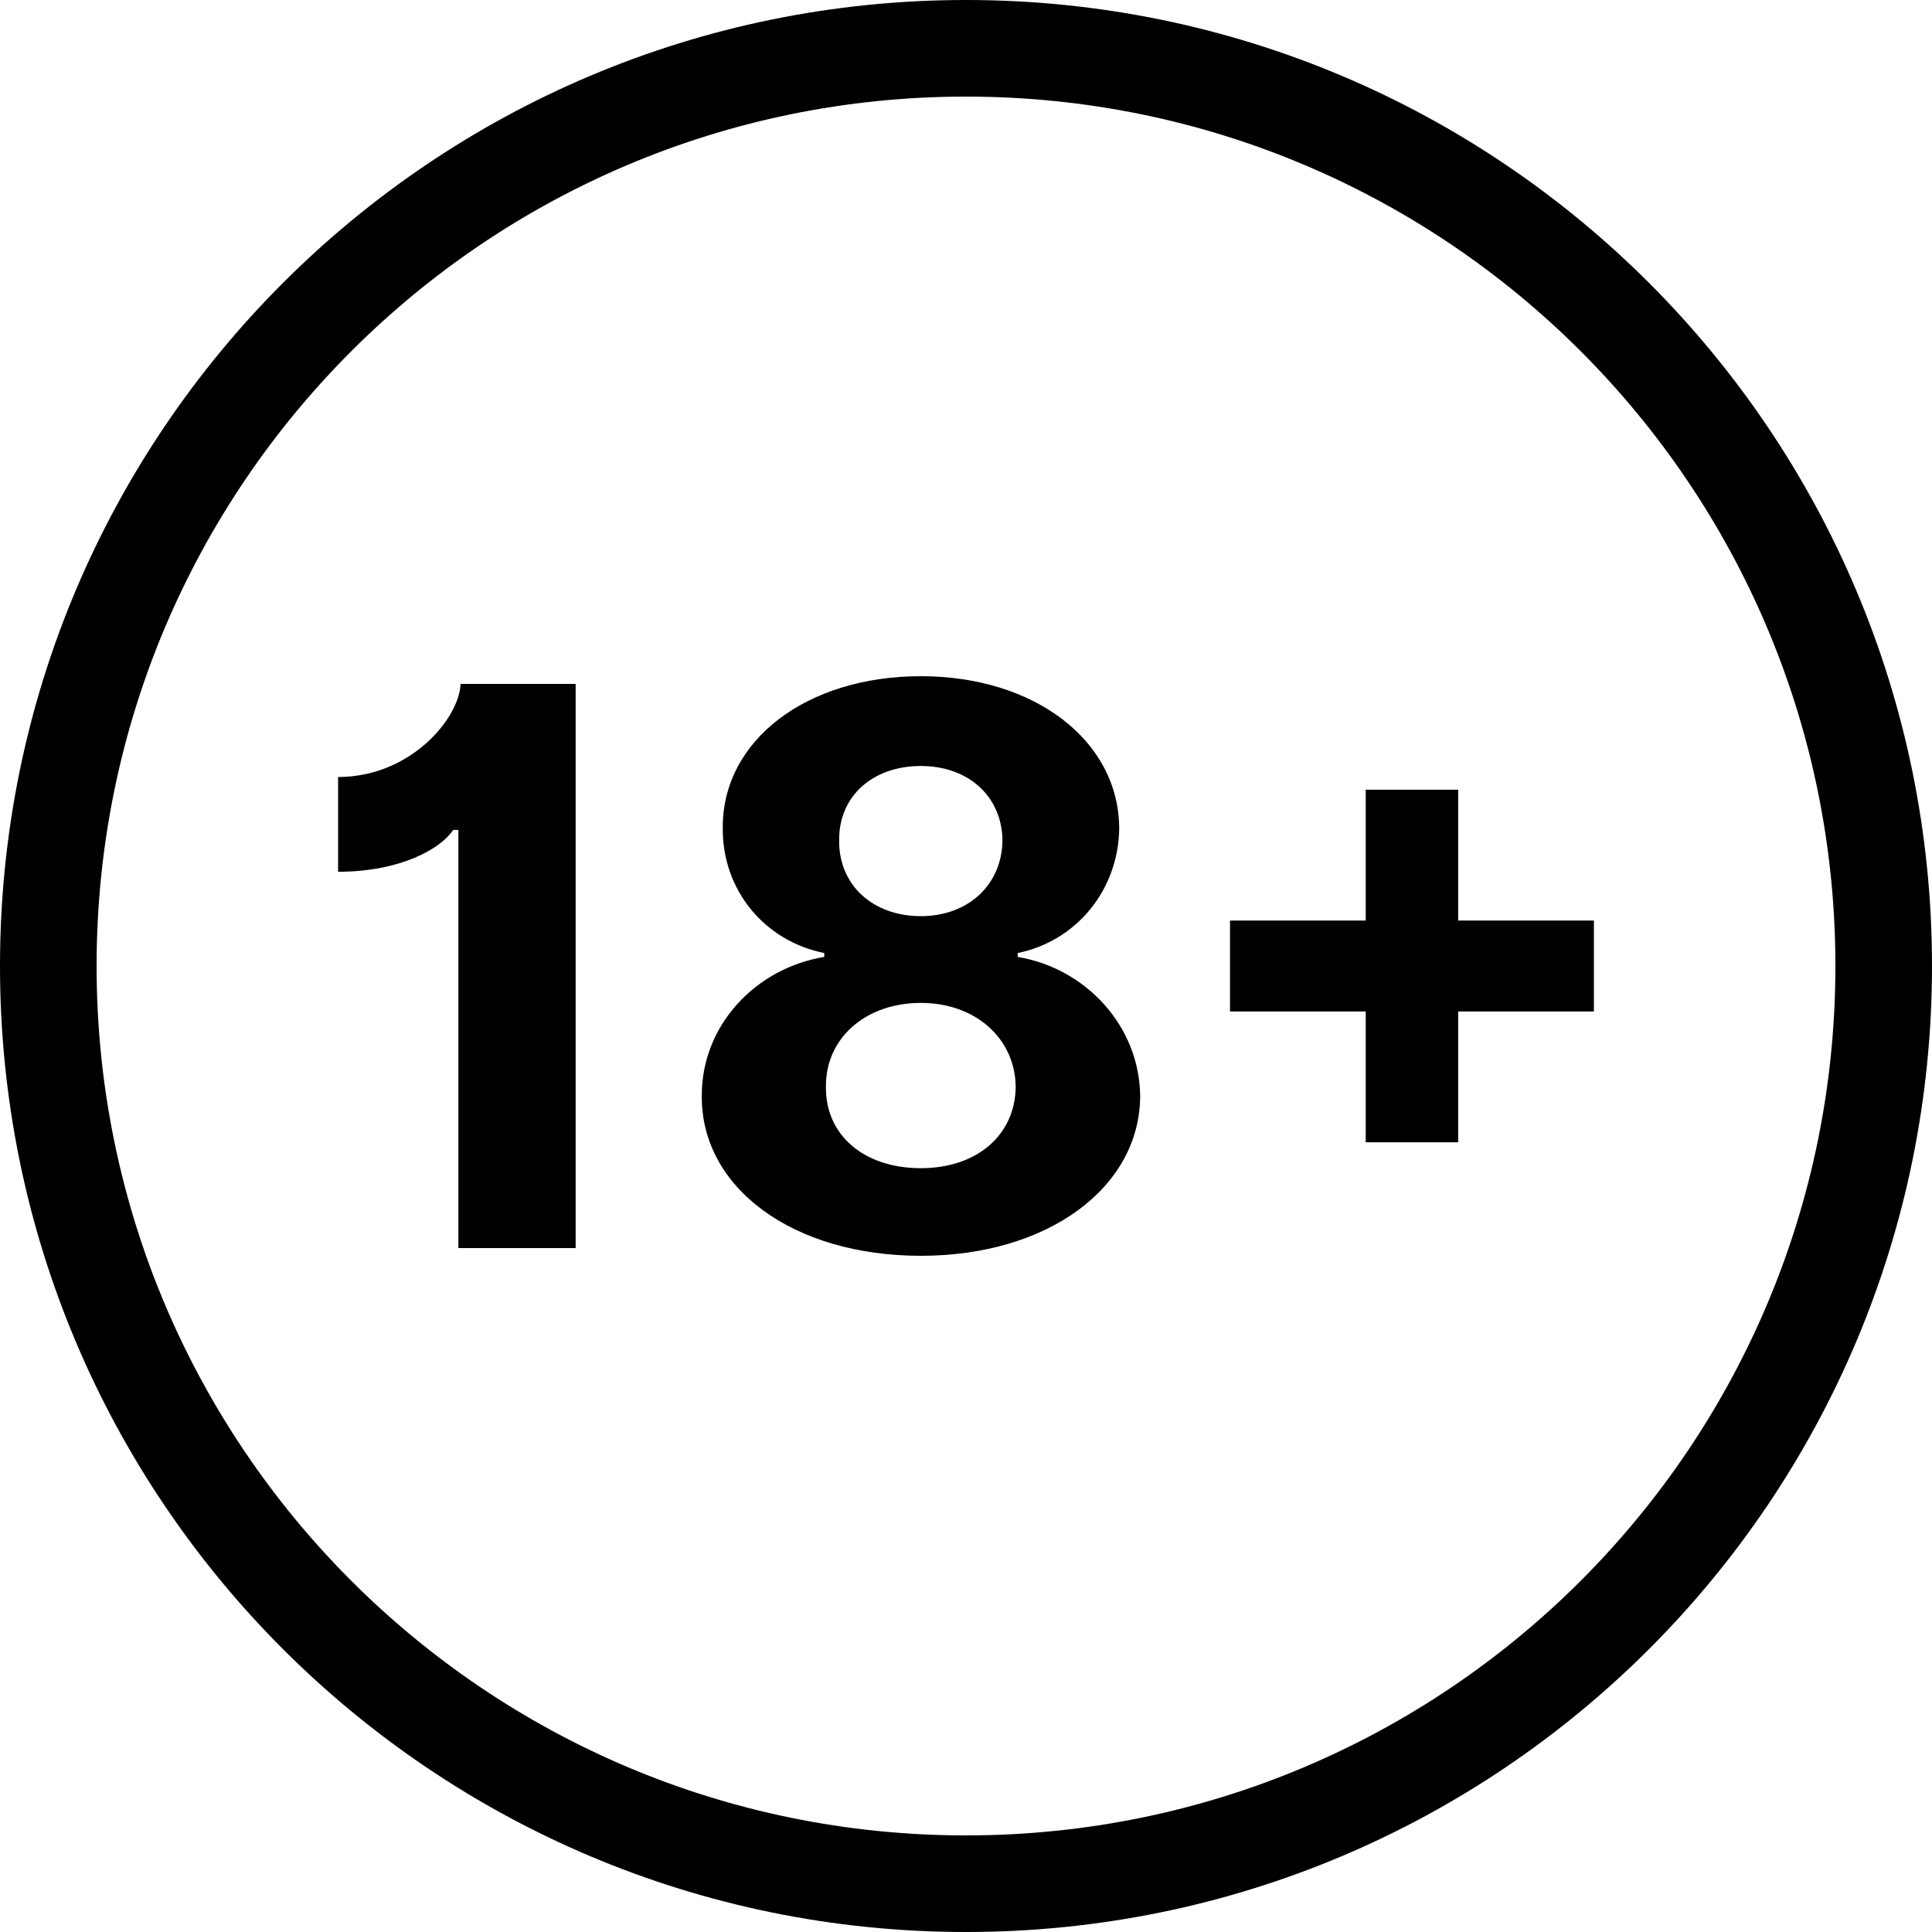 <svg width="40" height="40" viewBox="0 0 40 40" fill="none" xmlns="http://www.w3.org/2000/svg">
<path fill-rule="evenodd" clip-rule="evenodd" d="M20 38C29.941 38 38 29.941 38 20C38 10.059 29.941 2 20 2C10.059 2 2 10.059 2 20C2 29.941 10.059 38 20 38ZM20 40C31.046 40 40 31.046 40 20C40 8.954 31.046 0 20 0C8.954 0 0 8.954 0 20C0 31.046 8.954 40 20 40Z" fill="black"/>
<path d="M11.918 14.16H9.536C9.507 14.873 8.502 16.087 7 16.087V18.049C8.291 18.049 9.13 17.57 9.382 17.183H9.49V25.84H11.918V14.16Z" fill="black"/>
<path d="M19.065 26C21.692 26 23.594 24.591 23.606 22.698C23.594 21.238 22.475 20.046 21.07 19.812V19.732C22.292 19.481 23.16 18.42 23.172 17.143C23.16 15.335 21.424 14 19.065 14C16.689 14 14.952 15.335 14.964 17.143C14.952 18.42 15.82 19.481 17.066 19.732V19.812C15.638 20.046 14.518 21.238 14.53 22.698C14.518 24.591 16.414 26 19.065 26ZM19.065 24.186C17.882 24.186 17.088 23.496 17.1 22.504C17.088 21.494 17.922 20.764 19.065 20.764C20.19 20.764 21.018 21.494 21.029 22.504C21.018 23.496 20.23 24.186 19.065 24.186ZM19.065 18.968C18.071 18.968 17.363 18.323 17.374 17.399C17.363 16.492 18.059 15.859 19.065 15.859C20.053 15.859 20.744 16.492 20.755 17.399C20.744 18.323 20.041 18.968 19.065 18.968Z" fill="black"/>
<path d="M33 19.059H30.19V16.35H28.276V19.059H25.466V20.941H28.276V23.65H30.19V20.941H33V19.059Z" fill="black"/>
</svg>
